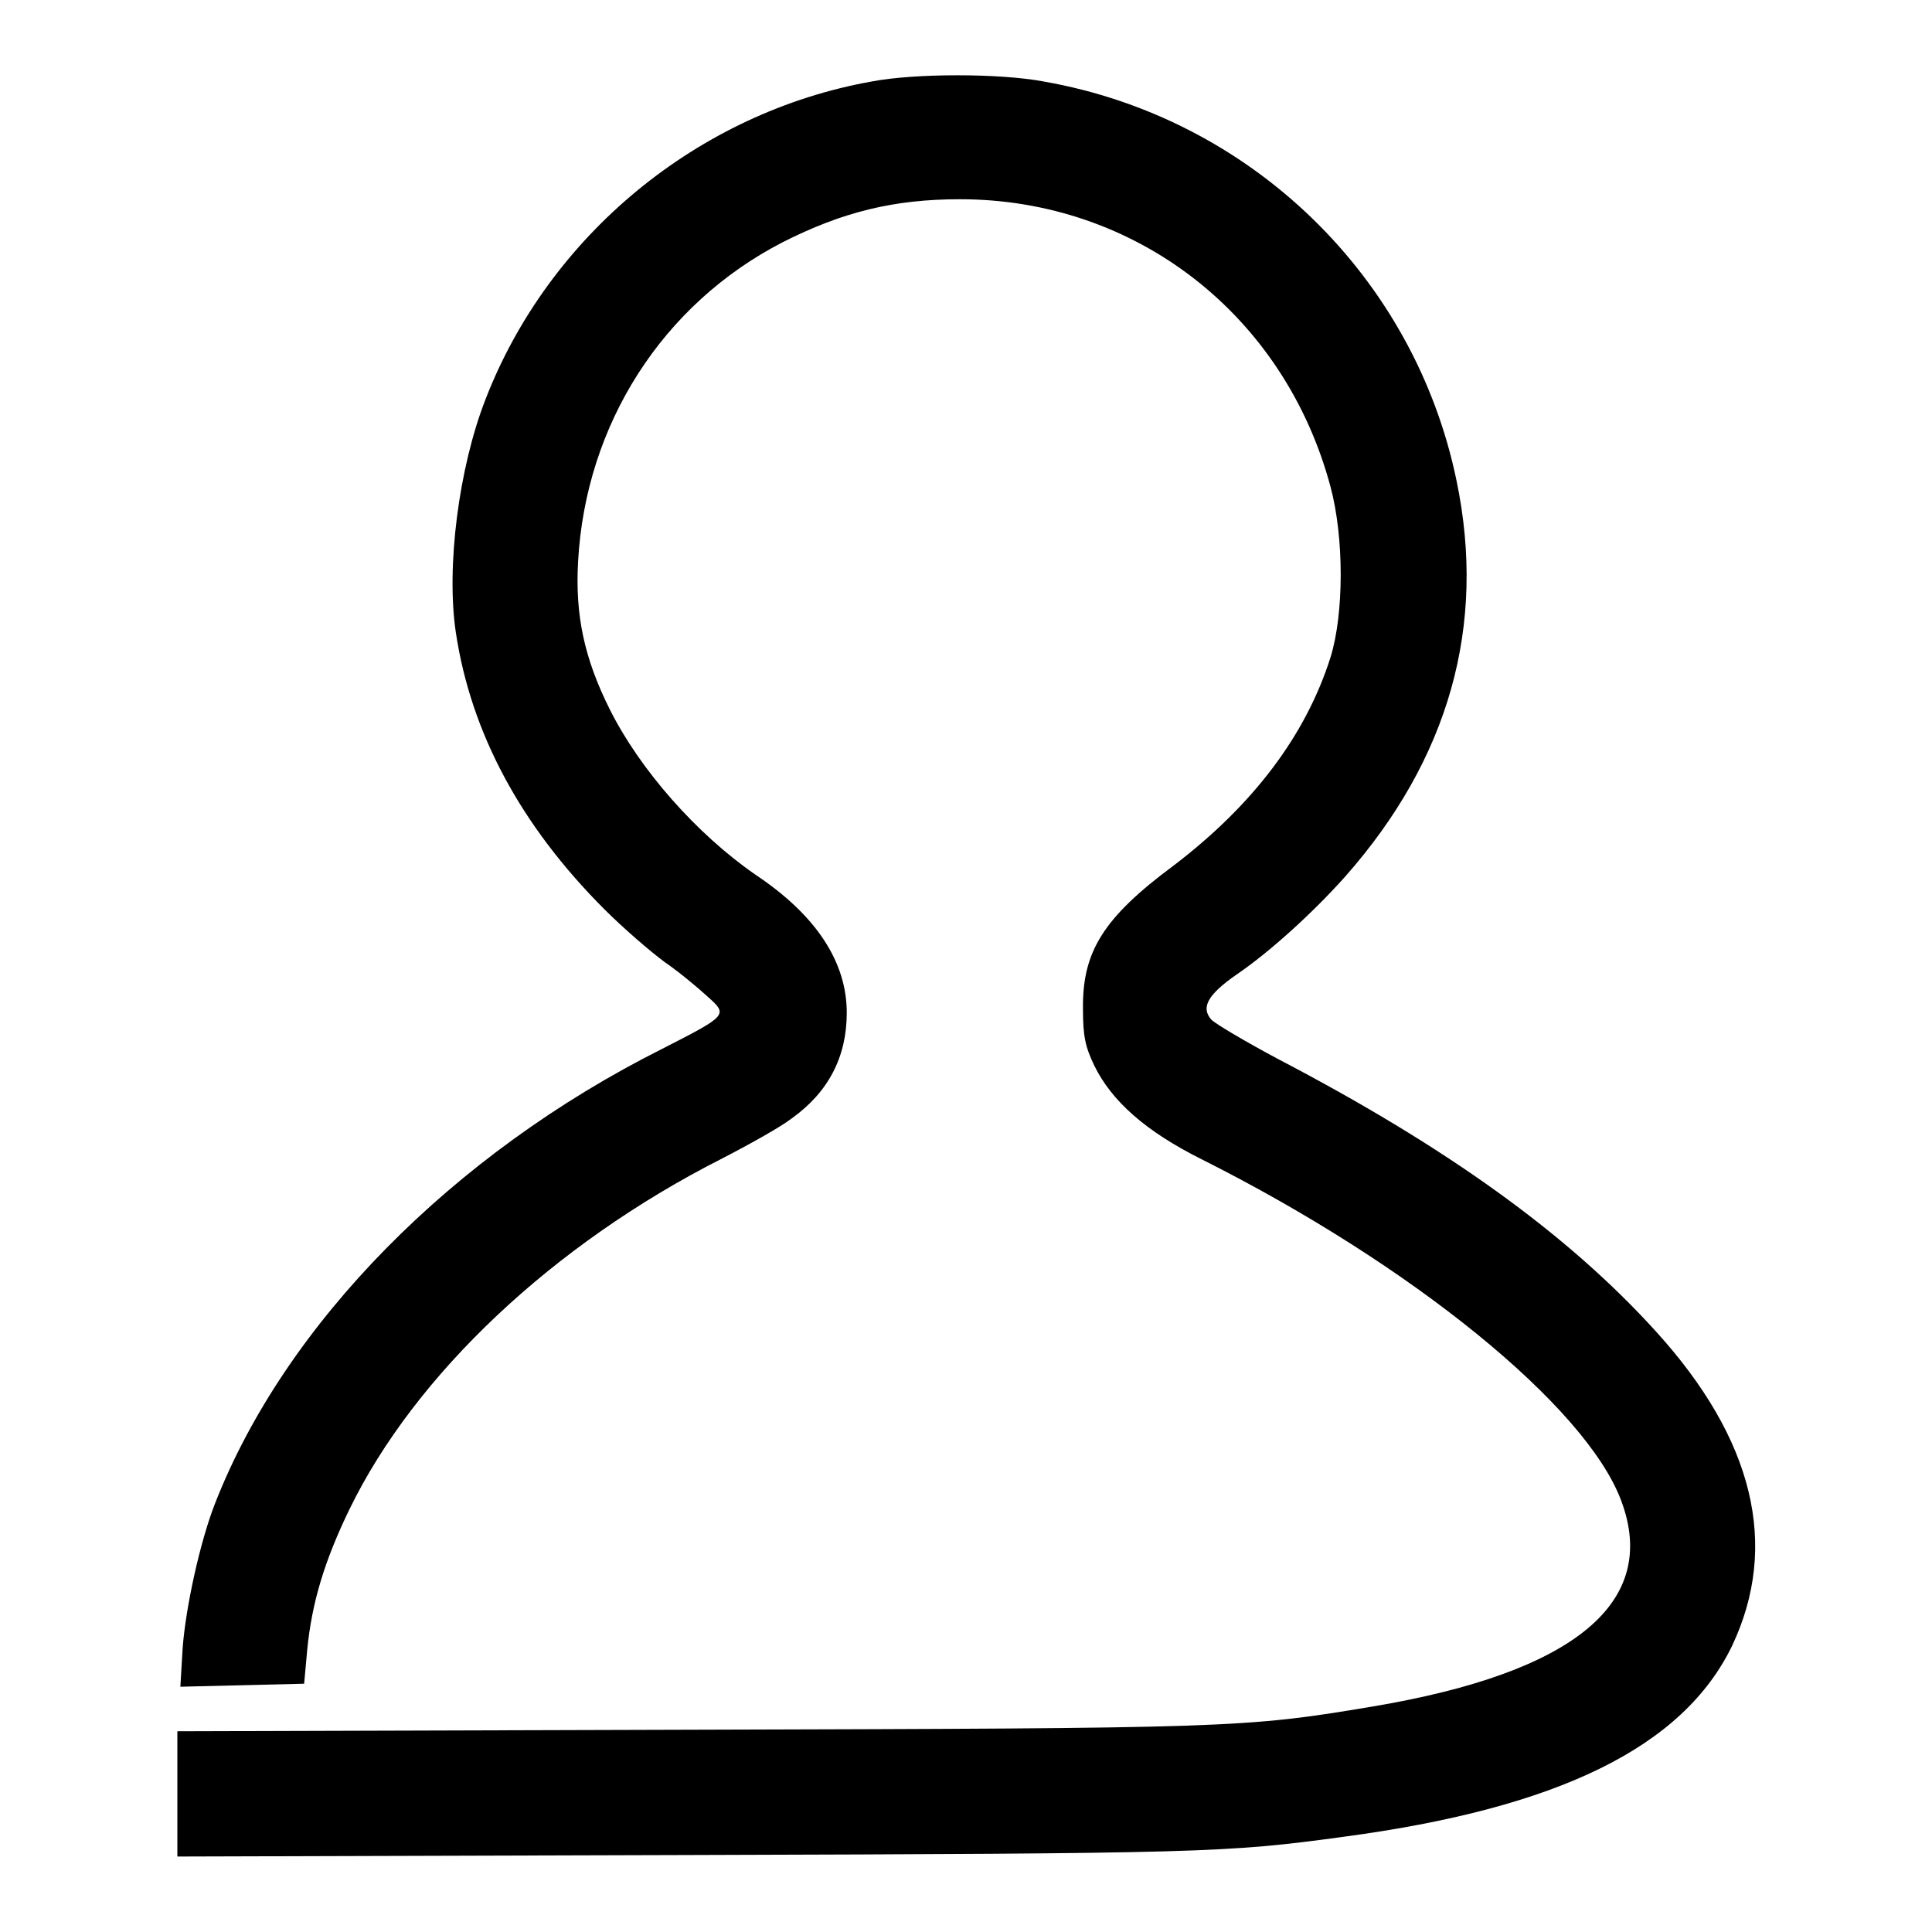 <?xml version="1.0" encoding="utf-8"?>
<!-- Svg Vector Icons : http://www.onlinewebfonts.com/icon -->
<!DOCTYPE svg PUBLIC "-//W3C//DTD SVG 1.1//EN" "http://www.w3.org/Graphics/SVG/1.1/DTD/svg11.dtd">
<svg version="1.1" xmlns="http://www.w3.org/2000/svg" xmlns:xlink="http://www.w3.org/1999/xlink" x="0px" y="0px" viewBox="0 0 256 256" enable-background="new 0 0 256 256" xml:space="preserve">
<g><g><g><path fill="#000000" d="M115.5,10.8C92.5,14.9,72.7,31.2,64.3,53c-3.5,9-5.2,22.1-3.9,30.8c2,13.3,8.6,25.6,19.7,36.7c2.5,2.5,6.1,5.6,8,7c1.9,1.3,4.4,3.4,5.6,4.5c2.8,2.5,2.8,2.5-6,7c-27.7,13.9-49.9,36.4-59.2,60.2c-2,5.1-3.9,13.8-4.3,19.2l-0.3,5.1l8.2-0.2l8.2-0.2l0.4-4.4c0.6-6.3,2.3-11.9,5.6-18.7c8.7-17.9,27-35.1,49.2-46.4c3.7-1.9,8-4.3,9.4-5.4c4.9-3.5,7.3-8.2,7.3-14c0-6.7-4-12.9-12.1-18.3C92.3,110.5,84.8,102,80.8,94c-3.4-6.8-4.6-12.5-4.2-19.6c1-18.2,11.2-34.1,27.1-42.3c7.9-4,14.7-5.7,23.5-5.7c23.3,0,43,15.3,49.1,38.1c1.8,6.7,1.8,16.8,0,22.6c-3.3,10.4-10.3,19.6-20.8,27.6c-9.3,6.9-12.1,11.4-12,19c0,3.6,0.3,5,1.5,7.5c2.3,4.7,6.8,8.7,14.2,12.4c27.9,14,50.9,32.7,55.6,45.2c5.1,13.5-6.1,22.8-32.8,27.3c-17.2,2.9-19,2.9-91.1,3.1l-67.4,0.2v8.3v8.3l67.7-0.2c68.2-0.2,71.3-0.3,86.7-2.4c28.6-3.8,45.1-11.9,51.6-25.3c6.3-13.3,2.9-27.4-10.1-41.7c-11.7-12.9-27.7-24.4-50.1-36.1c-4.3-2.3-8.2-4.6-8.8-5.2c-1.4-1.6-0.5-3.3,3.4-6c4.4-3,10.1-8.2,14.3-12.9C192,100.6,197,82.9,193,63.7c-5.6-27.1-27.3-48.1-54.7-52.9C132.5,9.7,121.2,9.7,115.5,10.8z"/></g></g></g>
</svg>